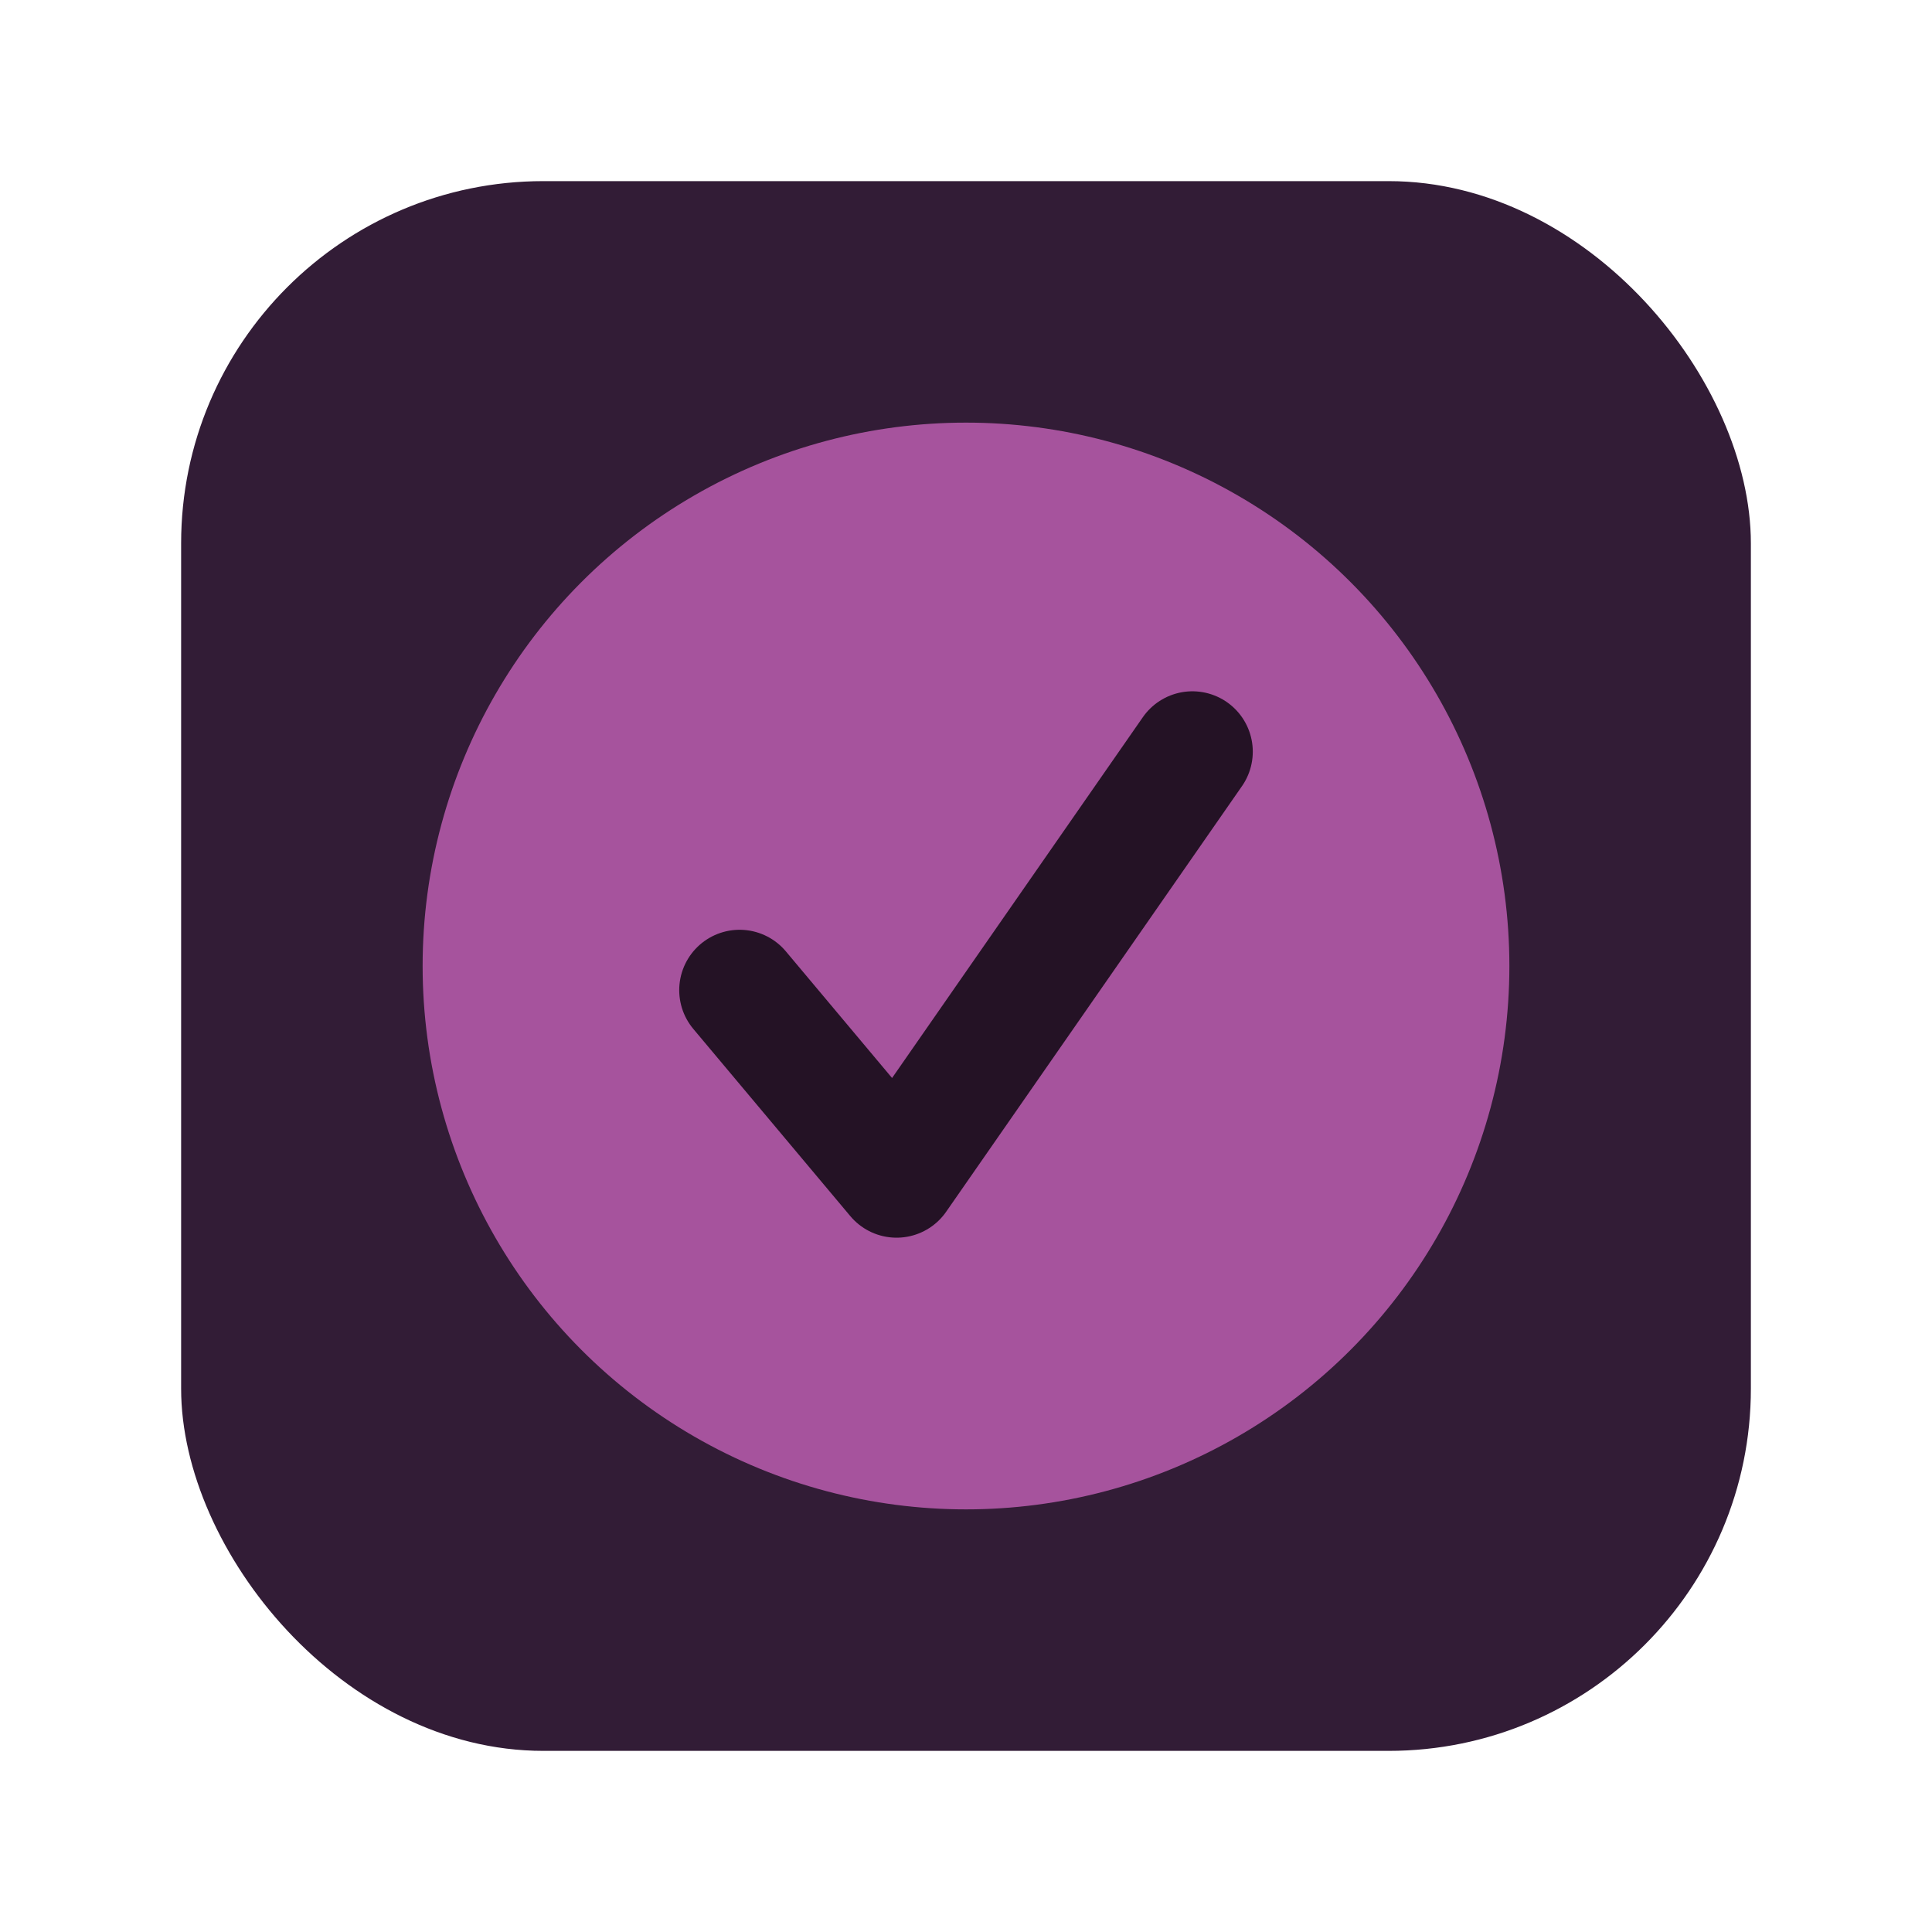 <?xml version="1.0" encoding="UTF-8"?>
<svg xmlns="http://www.w3.org/2000/svg" width="512" height="512" viewBox="0 0 64 64">
	<defs>
		<filter id="softShadow" x="-50%" y="-50%" width="200%" height="200%">
			<feDropShadow dx="0" dy="1" stdDeviation="1.5" flood-opacity="0.35" />
		</filter>
	</defs>
	<rect x="6" y="6" width="52" height="52" rx="12" ry="12" fill="#321c36" />
	<circle cx="32" cy="32" r="18" fill="#a6539d" filter="url(#softShadow)" />
	<path d="M24.5 32.8l5.2 6.2 9.8-14.1" fill="none" stroke="#241225" stroke-width="4" stroke-linecap="round" stroke-linejoin="round" />
</svg>
